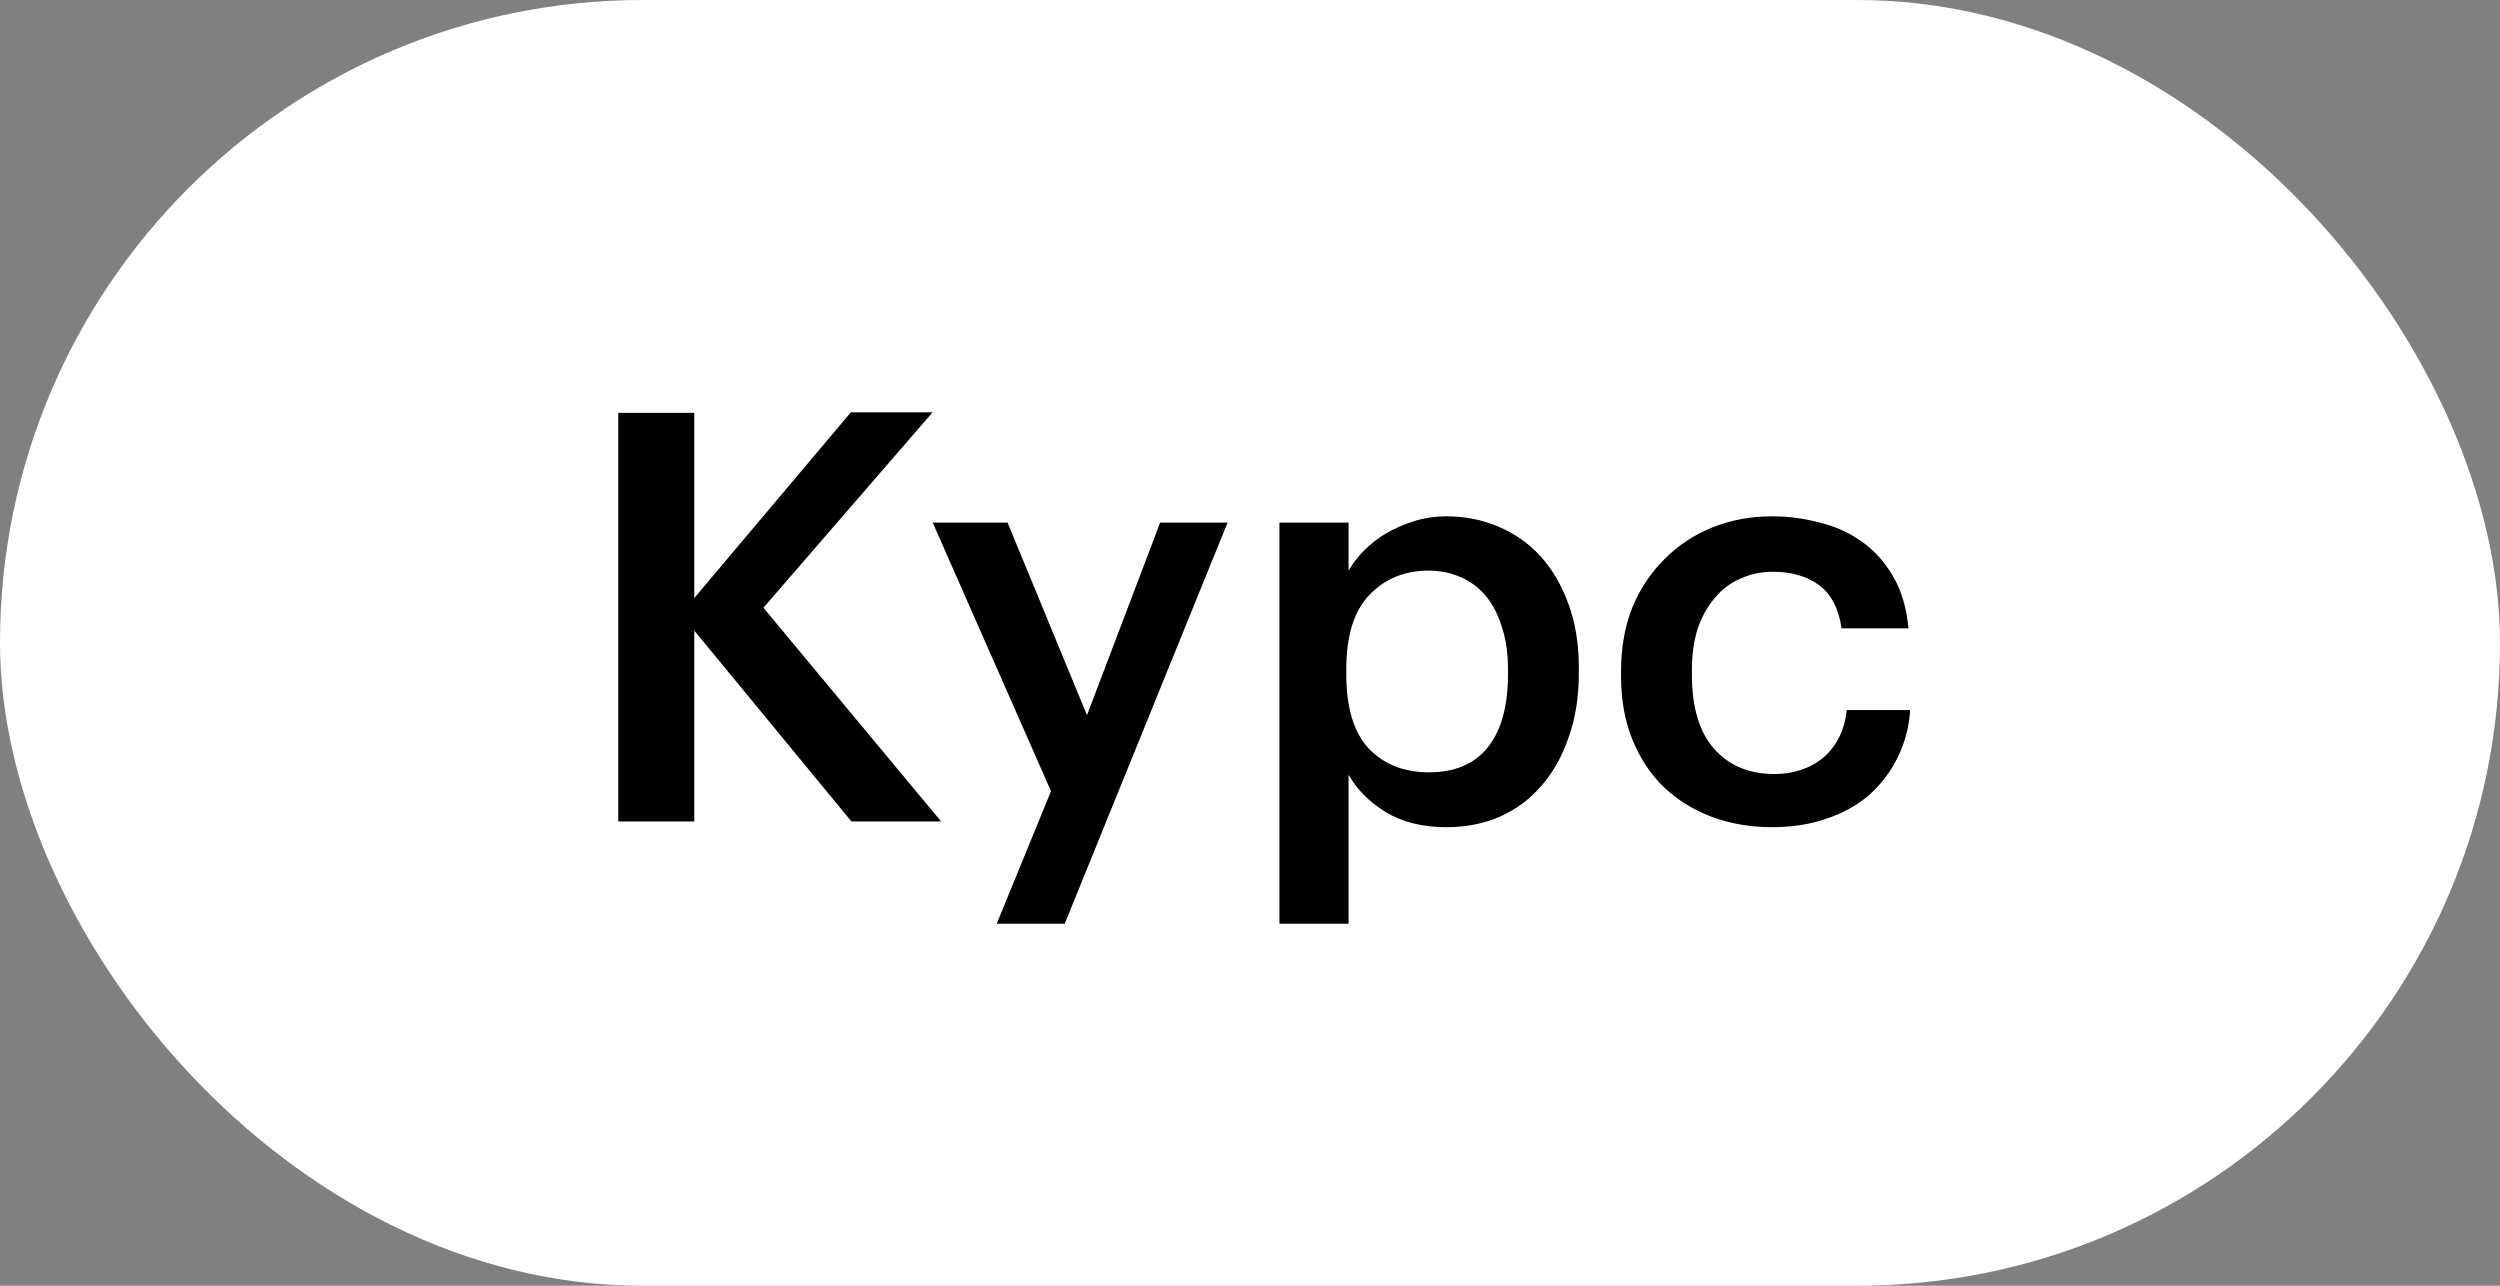 <?xml version="1.0" encoding="UTF-8"?> <svg xmlns="http://www.w3.org/2000/svg" width="70" height="36" viewBox="0 0 70 36" fill="none"><rect x="0" y="0" width="70" height="36" fill="#808080" stroke="none"/> <rect width="70" height="36.001" rx="18" fill="white"></rect> <path d="M17.312 11.561H19.44V16.745L23.824 11.545H26.112L21.376 17.017L26.352 23.001H23.84L19.44 17.657V23.001H17.312V11.561ZM29.428 22.153L26.116 14.633H28.212L30.436 20.025L32.484 14.633H34.372L29.812 25.865H27.908L29.428 22.153ZM35.824 14.633H37.76V15.977C37.877 15.774 38.026 15.582 38.208 15.401C38.389 15.22 38.597 15.06 38.832 14.921C39.077 14.782 39.339 14.67 39.616 14.585C39.893 14.5 40.187 14.457 40.496 14.457C41.019 14.457 41.504 14.553 41.952 14.745C42.41 14.937 42.805 15.214 43.136 15.577C43.467 15.94 43.728 16.388 43.92 16.921C44.112 17.444 44.208 18.041 44.208 18.713V18.841C44.208 19.513 44.112 20.116 43.92 20.649C43.739 21.182 43.483 21.636 43.152 22.009C42.832 22.382 42.443 22.67 41.984 22.873C41.536 23.065 41.04 23.161 40.496 23.161C39.824 23.161 39.253 23.017 38.784 22.729C38.325 22.441 37.984 22.094 37.76 21.689V25.865H35.824V14.633ZM40.016 21.625C40.73 21.625 41.275 21.396 41.648 20.937C42.032 20.468 42.224 19.78 42.224 18.873V18.745C42.224 18.286 42.165 17.886 42.048 17.545C41.941 17.193 41.786 16.9 41.584 16.665C41.381 16.43 41.147 16.26 40.88 16.153C40.613 16.036 40.32 15.977 40 15.977C39.328 15.977 38.773 16.206 38.336 16.665C37.909 17.113 37.696 17.806 37.696 18.745V18.873C37.696 19.812 37.904 20.505 38.32 20.953C38.746 21.401 39.312 21.625 40.016 21.625ZM49.613 23.161C49.016 23.161 48.456 23.065 47.933 22.873C47.421 22.681 46.973 22.404 46.589 22.041C46.215 21.678 45.922 21.236 45.709 20.713C45.495 20.19 45.389 19.593 45.389 18.921V18.793C45.389 18.132 45.495 17.534 45.709 17.001C45.933 16.468 46.237 16.014 46.621 15.641C47.005 15.257 47.453 14.964 47.965 14.761C48.477 14.558 49.026 14.457 49.613 14.457C50.072 14.457 50.52 14.516 50.957 14.633C51.394 14.74 51.783 14.916 52.125 15.161C52.477 15.406 52.77 15.732 53.005 16.137C53.239 16.532 53.383 17.017 53.437 17.593H51.565C51.48 17.028 51.266 16.622 50.925 16.377C50.584 16.132 50.157 16.009 49.645 16.009C49.314 16.009 49.01 16.073 48.733 16.201C48.456 16.318 48.215 16.5 48.013 16.745C47.81 16.98 47.65 17.268 47.533 17.609C47.426 17.95 47.373 18.334 47.373 18.761V18.889C47.373 19.806 47.581 20.5 47.997 20.969C48.413 21.438 48.978 21.673 49.693 21.673C49.949 21.673 50.189 21.636 50.413 21.561C50.648 21.486 50.855 21.374 51.037 21.225C51.218 21.076 51.367 20.889 51.485 20.665C51.602 20.441 51.677 20.18 51.709 19.881H53.485C53.453 20.361 53.336 20.804 53.133 21.209C52.941 21.604 52.679 21.95 52.349 22.249C52.018 22.537 51.618 22.761 51.149 22.921C50.69 23.081 50.178 23.161 49.613 23.161Z" fill="black"></path> </svg> 